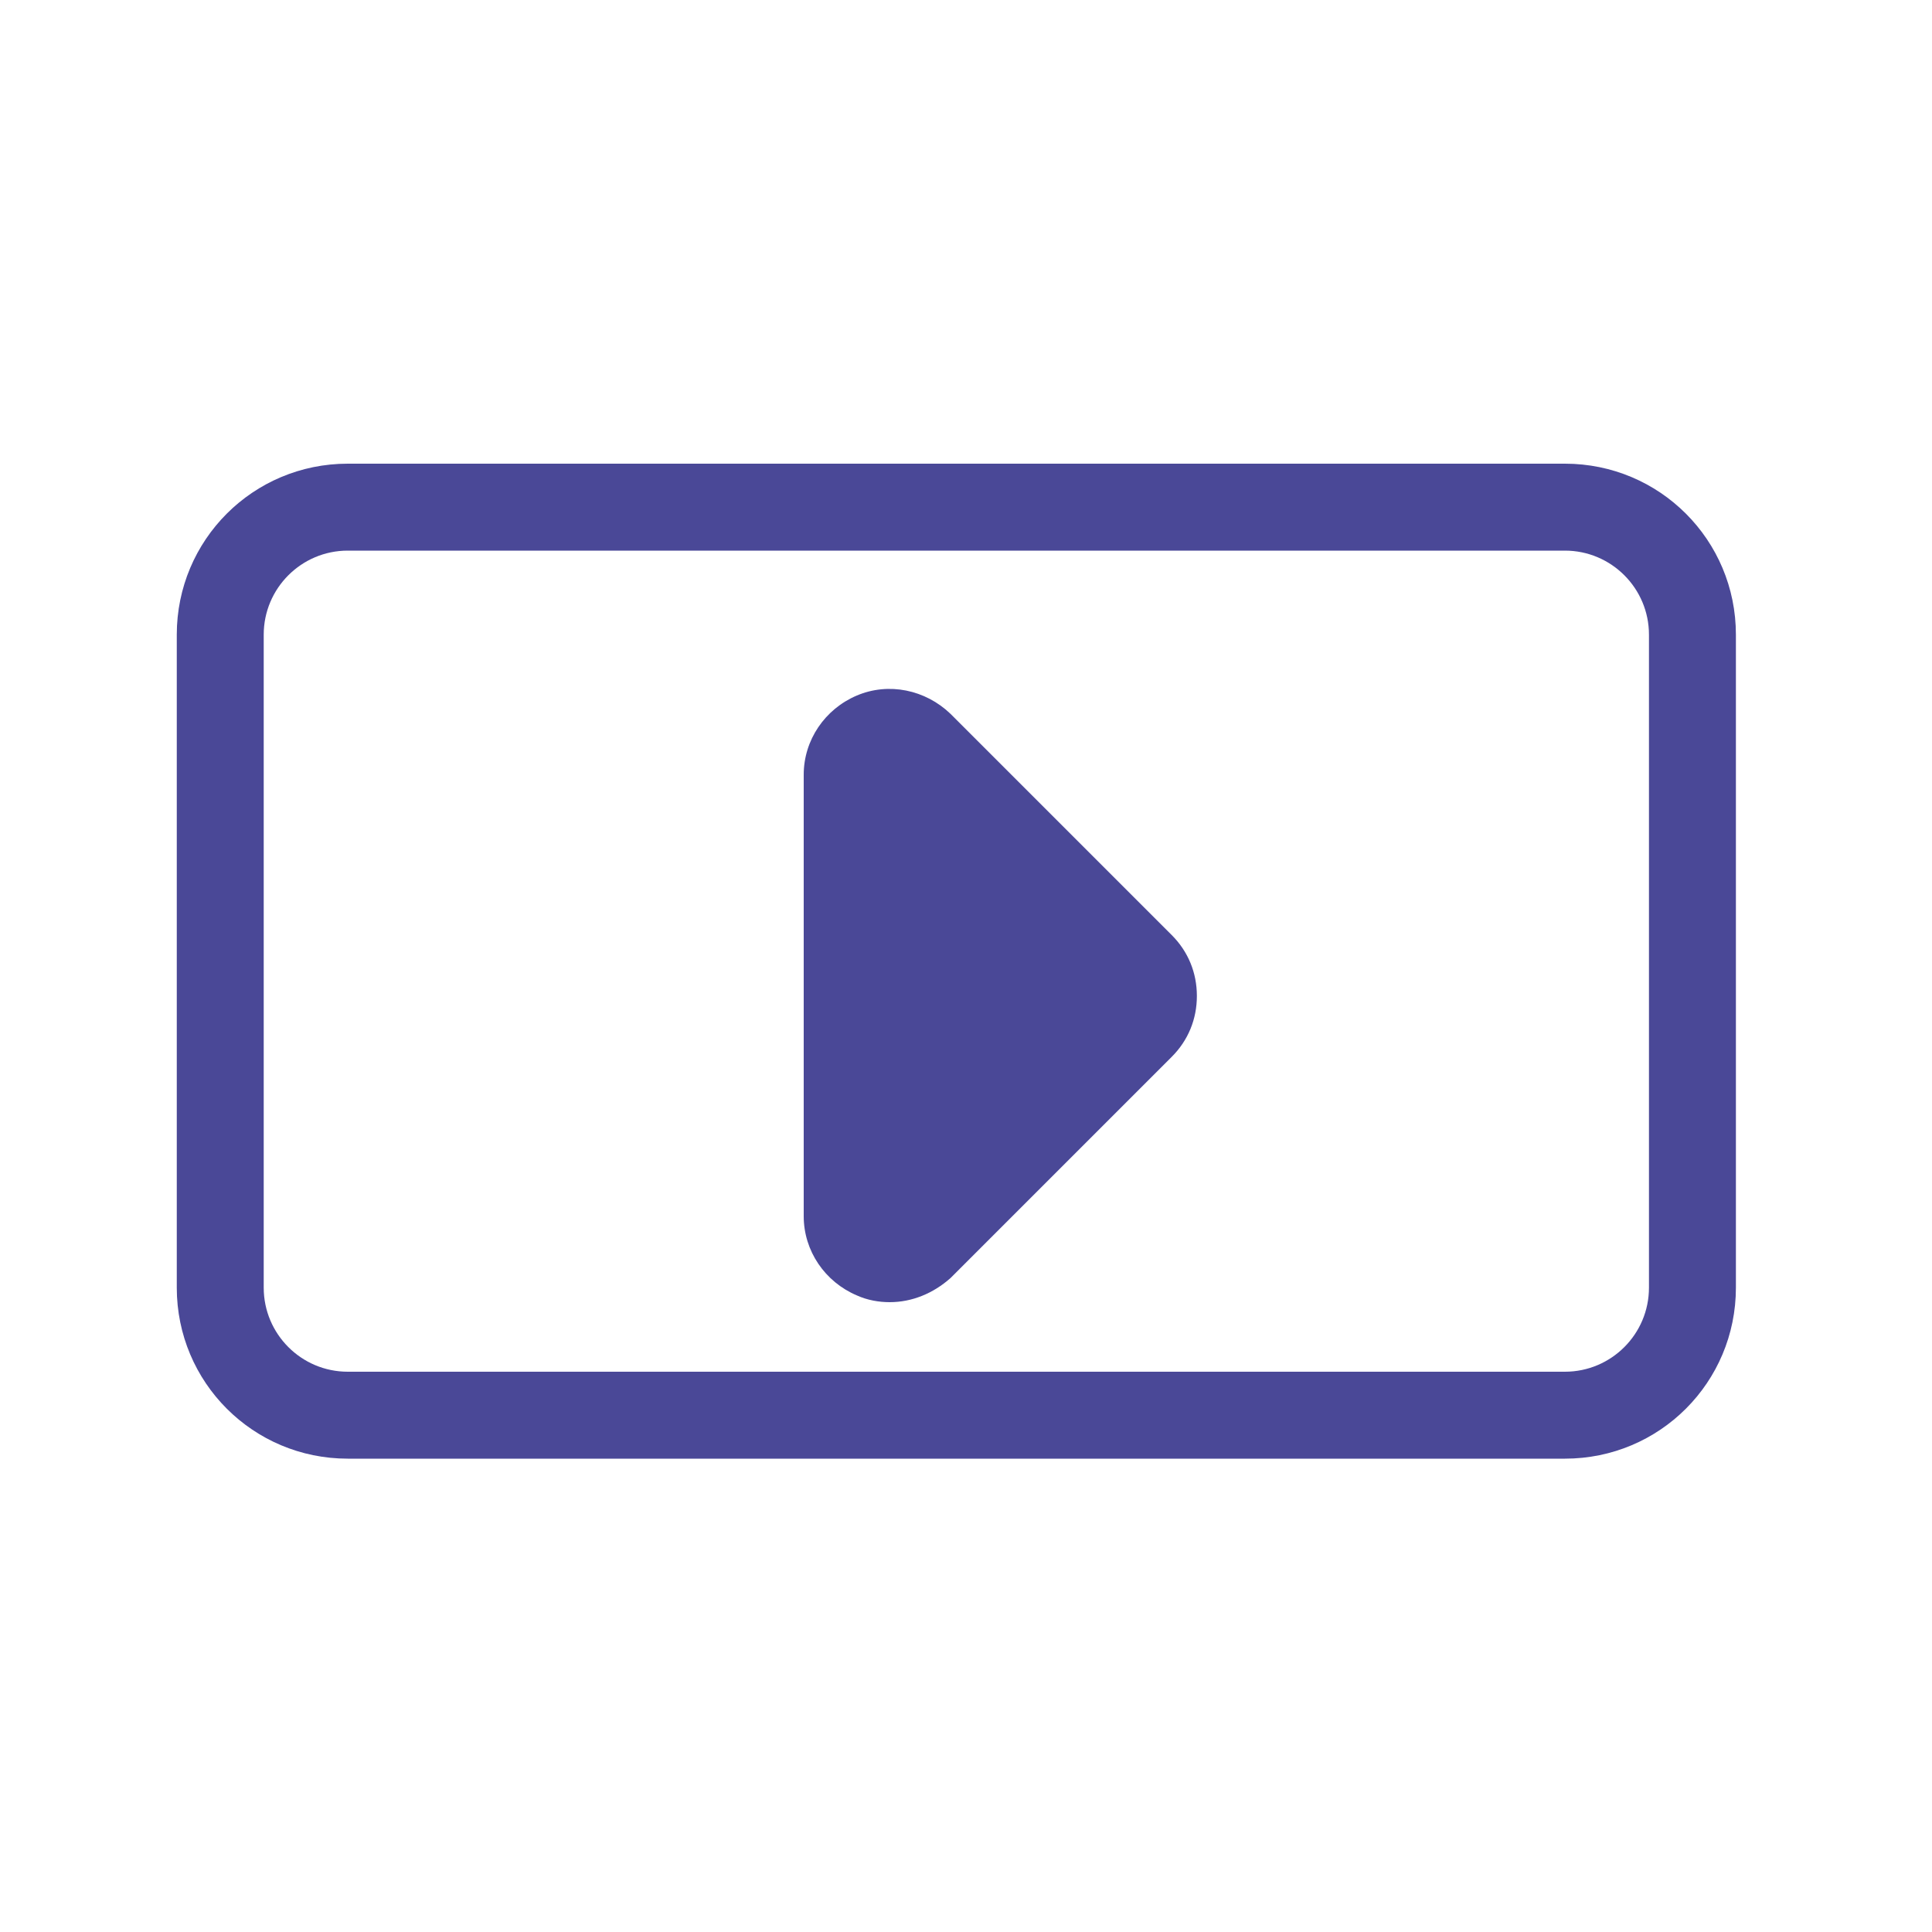 <?xml version="1.0" encoding="utf-8"?>
<!-- Generator: Adobe Illustrator 25.2.3, SVG Export Plug-In . SVG Version: 6.00 Build 0)  -->
<svg version="1.1" id="Camada_1" xmlns="http://www.w3.org/2000/svg" xmlns:xlink="http://www.w3.org/1999/xlink" x="0px" y="0px"
	 viewBox="0 0 200 200" style="enable-background:new 0 0 200 200;" xml:space="preserve">
<style type="text/css">
	.st0{fill:#4A4897;}
</style>
<path class="st0" d="M162,151H36c-9.8,0-17.7-7.9-17.7-17.7V65.7C18.3,55.9,26.2,48,36,48H162c9.8,0,17.7,7.9,17.7,17.7v67.6
	C179.7,143.1,171.8,151,162,151z M36,57c-4.8,0-8.7,3.9-8.7,8.7v67.6c0,4.8,3.9,8.7,8.7,8.7H162c4.8,0,8.7-3.9,8.7-8.7V65.7
	c0-4.8-3.9-8.7-8.7-8.7H36z"/>
<path class="st0" d="M92.1,134.8c-1.1,0-2.3-0.2-3.4-0.7c-3.3-1.4-5.5-4.6-5.5-8.2V80.2c0-3.6,2.2-6.8,5.5-8.2
	c3.3-1.4,7.1-0.6,9.7,1.9l22.9,22.9c1.7,1.7,2.6,3.9,2.6,6.3c0,2.4-0.9,4.6-2.6,6.3l-22.9,22.9C96.6,133.9,94.4,134.8,92.1,134.8z
	 M114.9,103.1L114.9,103.1L114.9,103.1z M92,80.2L92,80.2L92,80.2z"/>
</svg>
